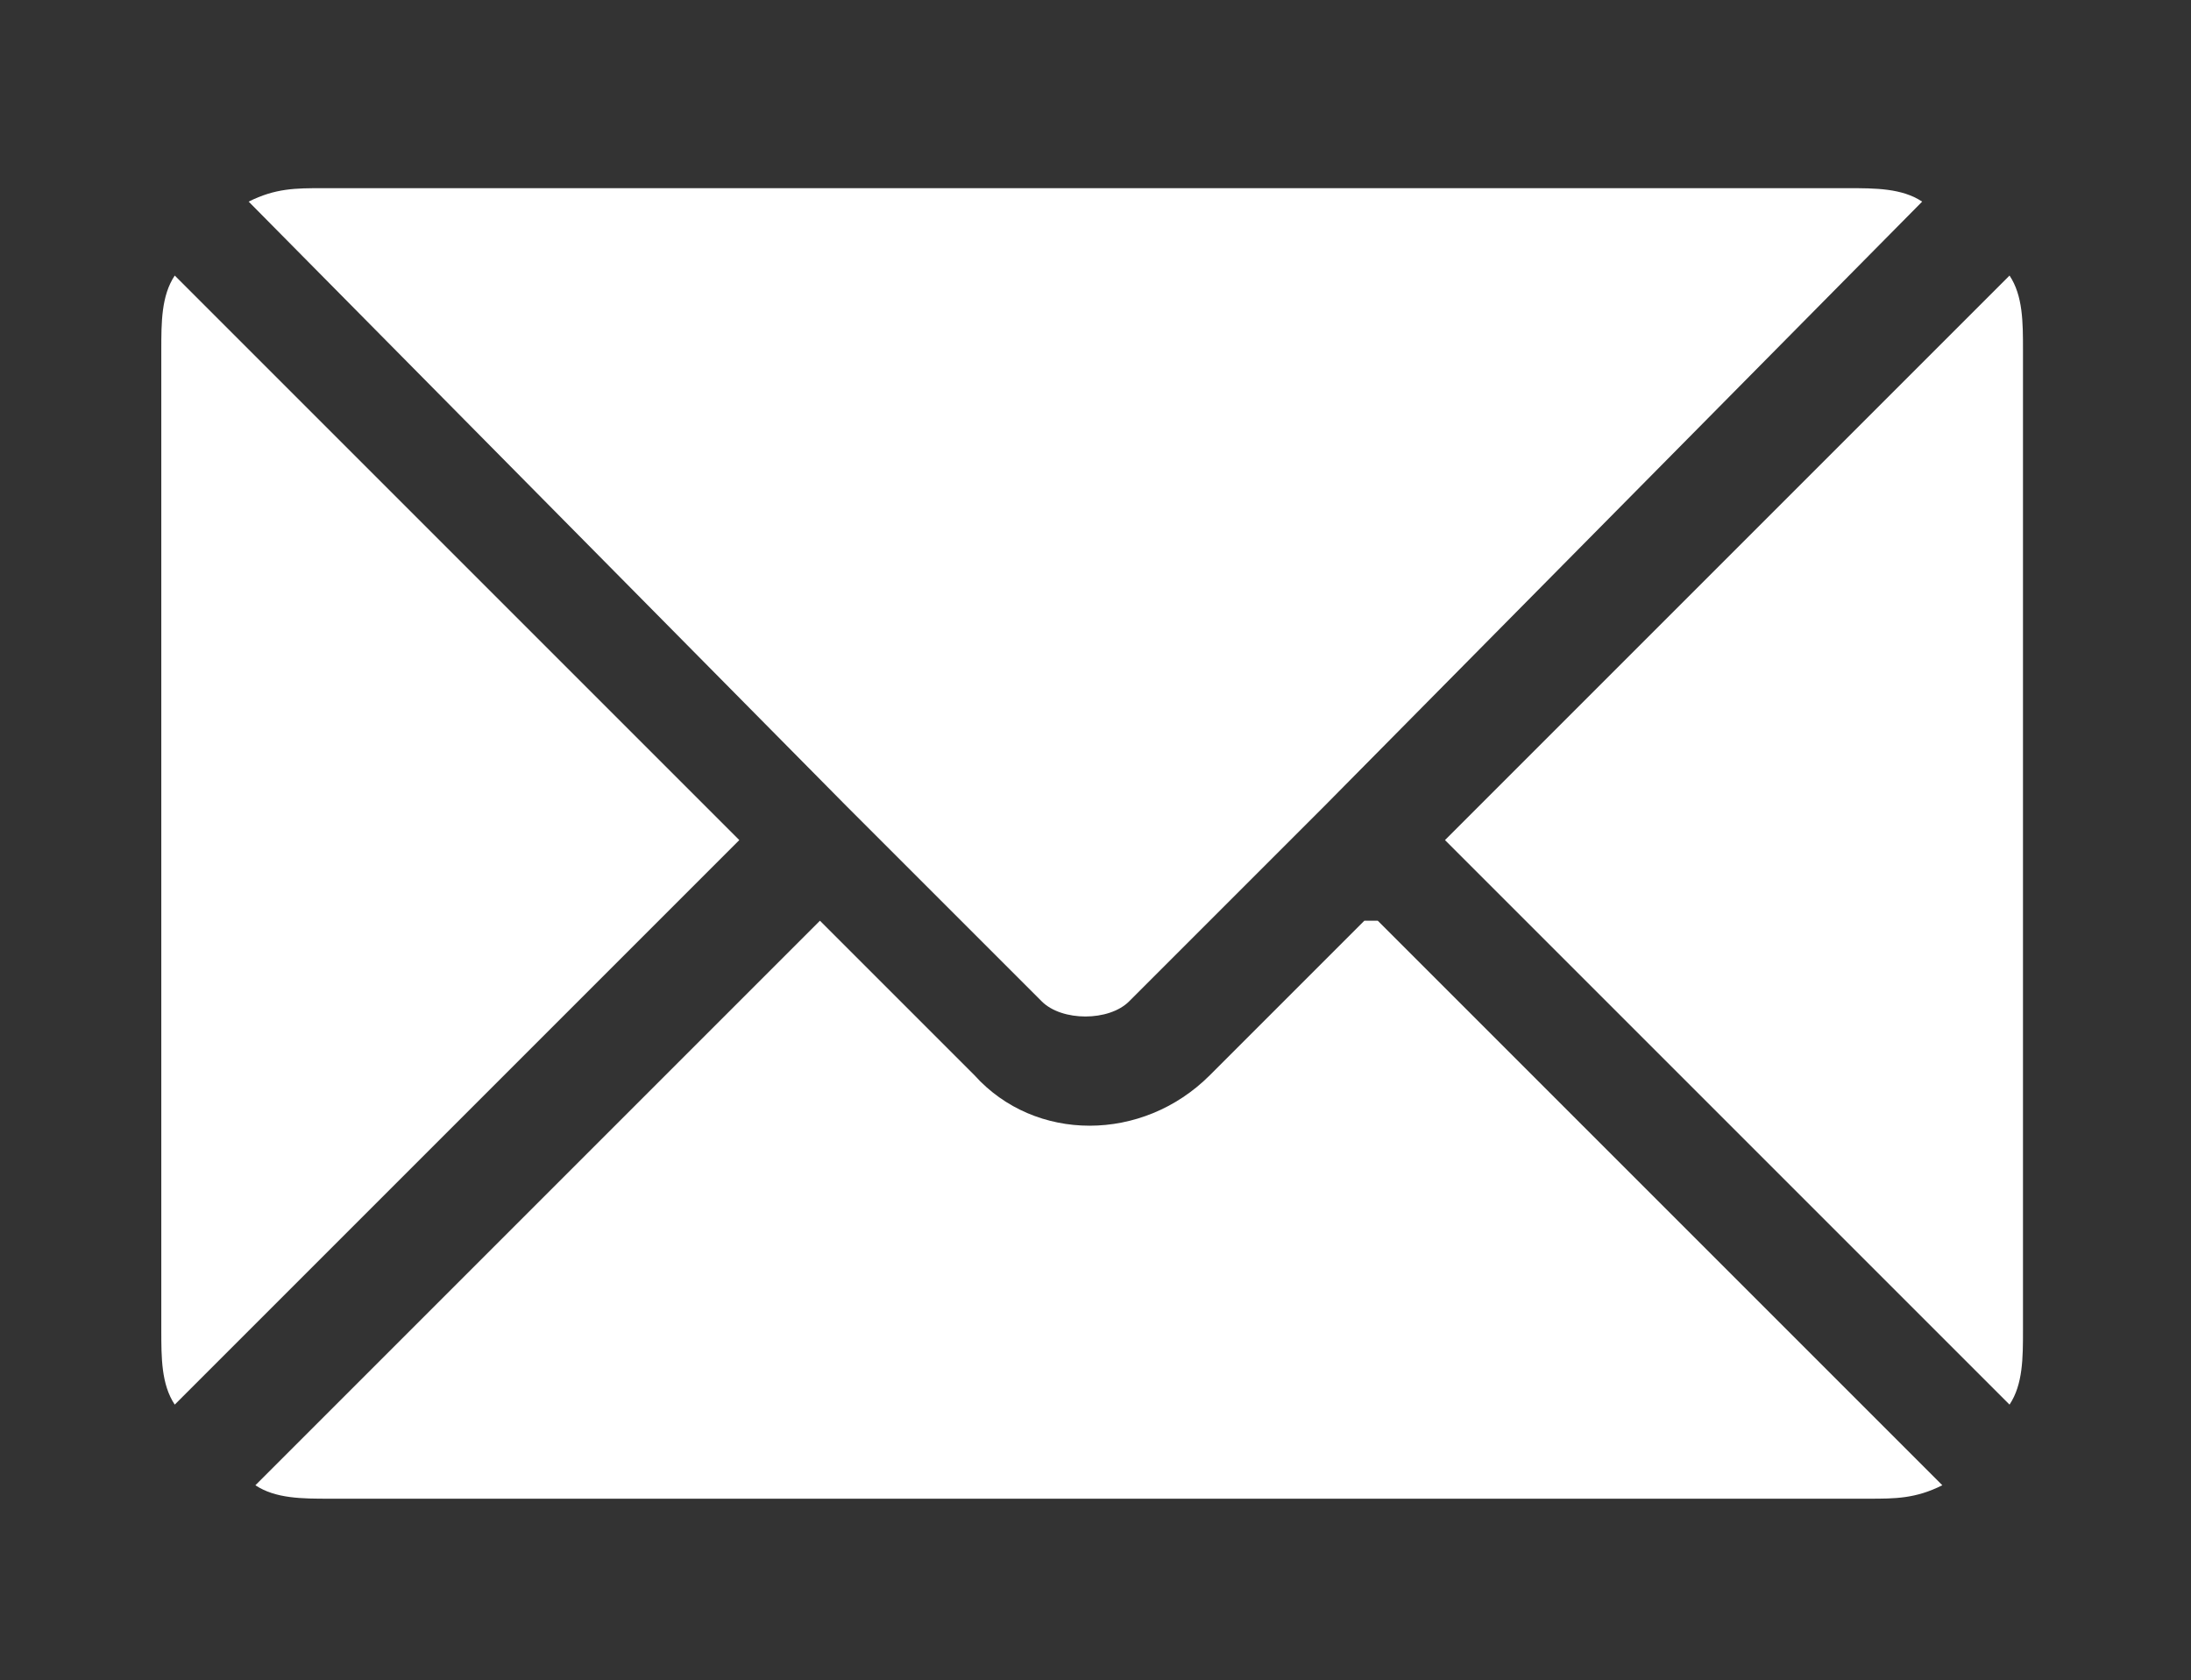 <?xml version="1.0" encoding="UTF-8"?>
<svg id="a" xmlns="http://www.w3.org/2000/svg" viewBox="0 0 32.6 25">
  <rect x="0" y="0" width="32.6" height="25" fill="#333333" stroke="none"/>
  <defs>
    <style>
      .b {
        fill: #fff;
        stroke-width: 0px;
      }
    </style>
  </defs>
  <path class="b" d="M20.3,13.7l-2.3,2.3c-1,1-2.6,1-3.5,0l-2.3-2.3L3.8,22.1c.3.2.7.2,1.1.2h22.9c.4,0,.7,0,1.1-.2l-8.4-8.4h-.2Z"/>
  <path class="b" d="M27.7,2.8H4.8c-.4,0-.7,0-1.1.2l8.9,9h0l2.9,2.9c.3.3,1,.3,1.3,0l2.9-2.9h0L28.6,3c-.3-.2-.7-.2-1.1-.2h.2,0Z"/>
  <path class="b" d="M2.6,4.1c-.2.3-.2.7-.2,1.1v14.6c0,.4,0,.8.2,1.1l8.4-8.4S2.6,4.1,2.6,4.1Z"/>
  <path class="b" d="M29.9,4.1l-8.4,8.4,8.4,8.4c.2-.3.2-.7.2-1.1V5.2c0-.4,0-.8-.2-1.1Z"/>
</svg>